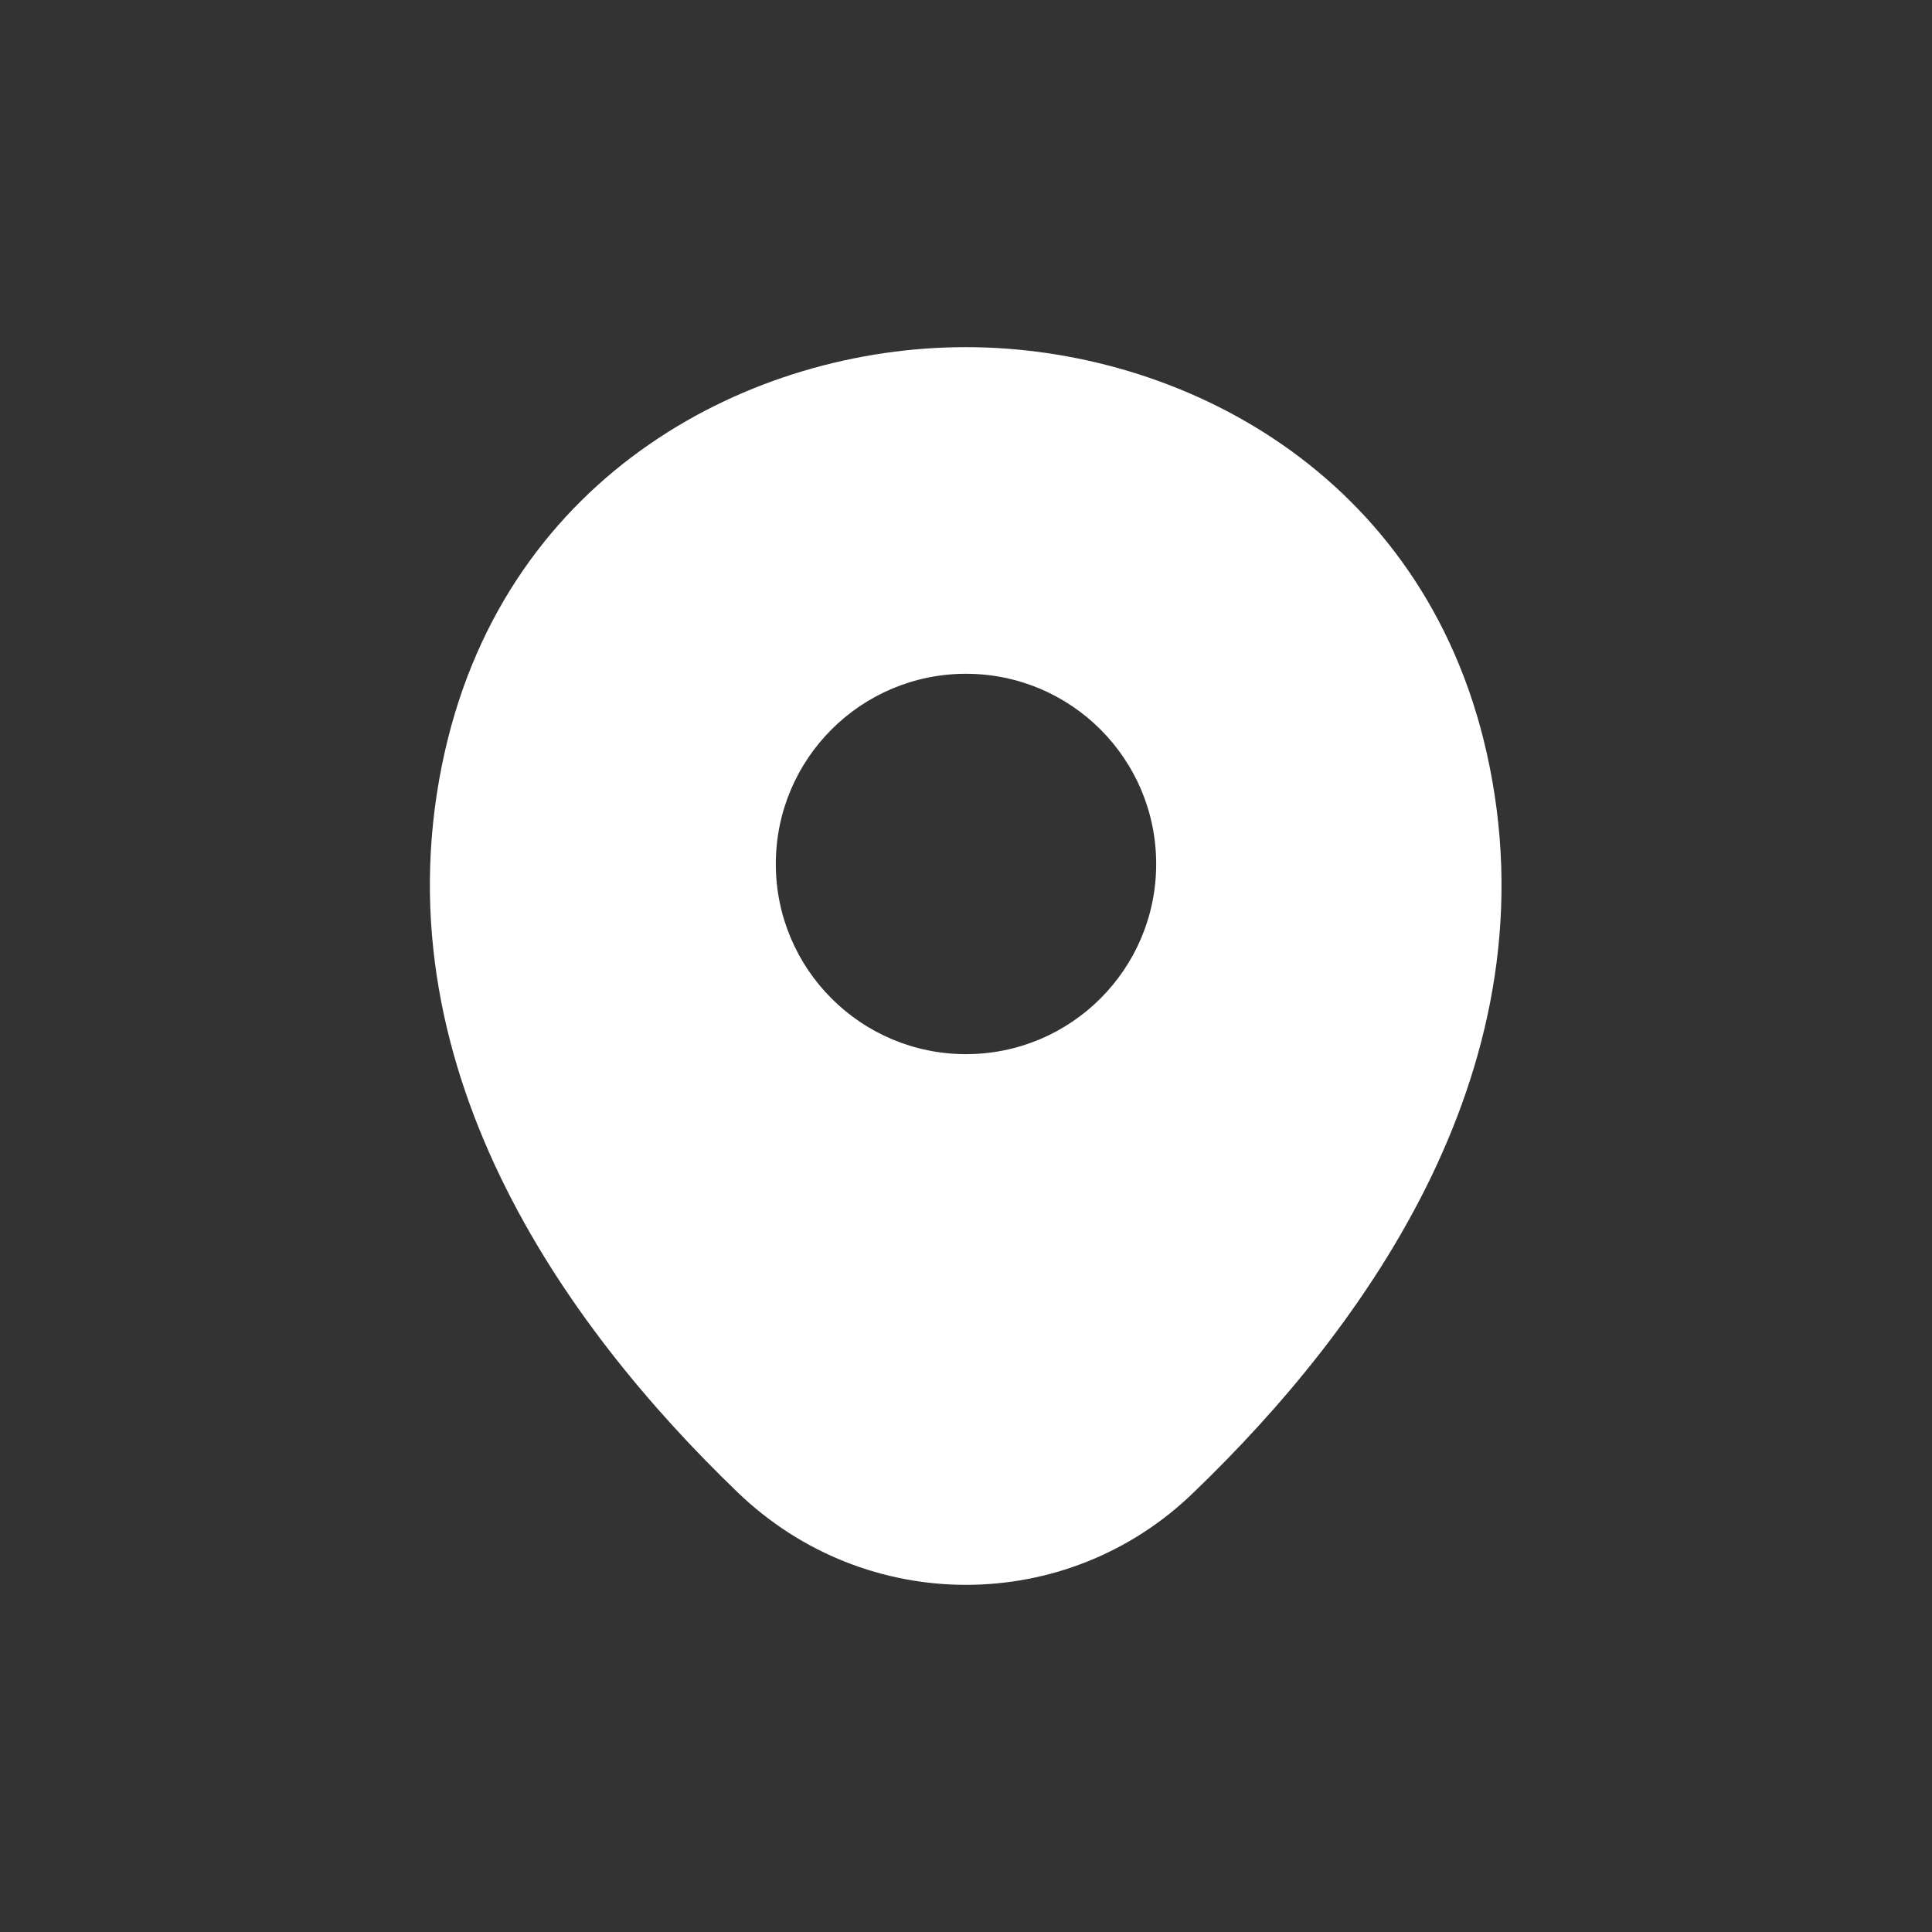 <?xml version="1.0" encoding="UTF-8"?>
<svg xmlns="http://www.w3.org/2000/svg" width="32" height="32" viewBox="0 0 32 32" fill="none">
  <rect x="0" y="0" width="32" height="32" fill="#333333" stroke="none"/>
  <path d="M24.62 12.45C23.57 7.83 19.54 5.75 16 5.75C16 5.75 16 5.75 15.99 5.75C12.46 5.75 8.42 7.82 7.37 12.44C6.2 17.6 9.36 21.97 12.22 24.72C13.28 25.74 14.64 26.25 16 26.25C17.36 26.25 18.72 25.74 19.77 24.72C22.63 21.97 25.79 17.61 24.62 12.45ZM16 17.46C14.26 17.46 12.85 16.05 12.85 14.31C12.85 12.57 14.26 11.16 16 11.16C17.74 11.16 19.15 12.57 19.15 14.31C19.15 16.05 17.74 17.46 16 17.46Z" fill="white"></path>
</svg>
